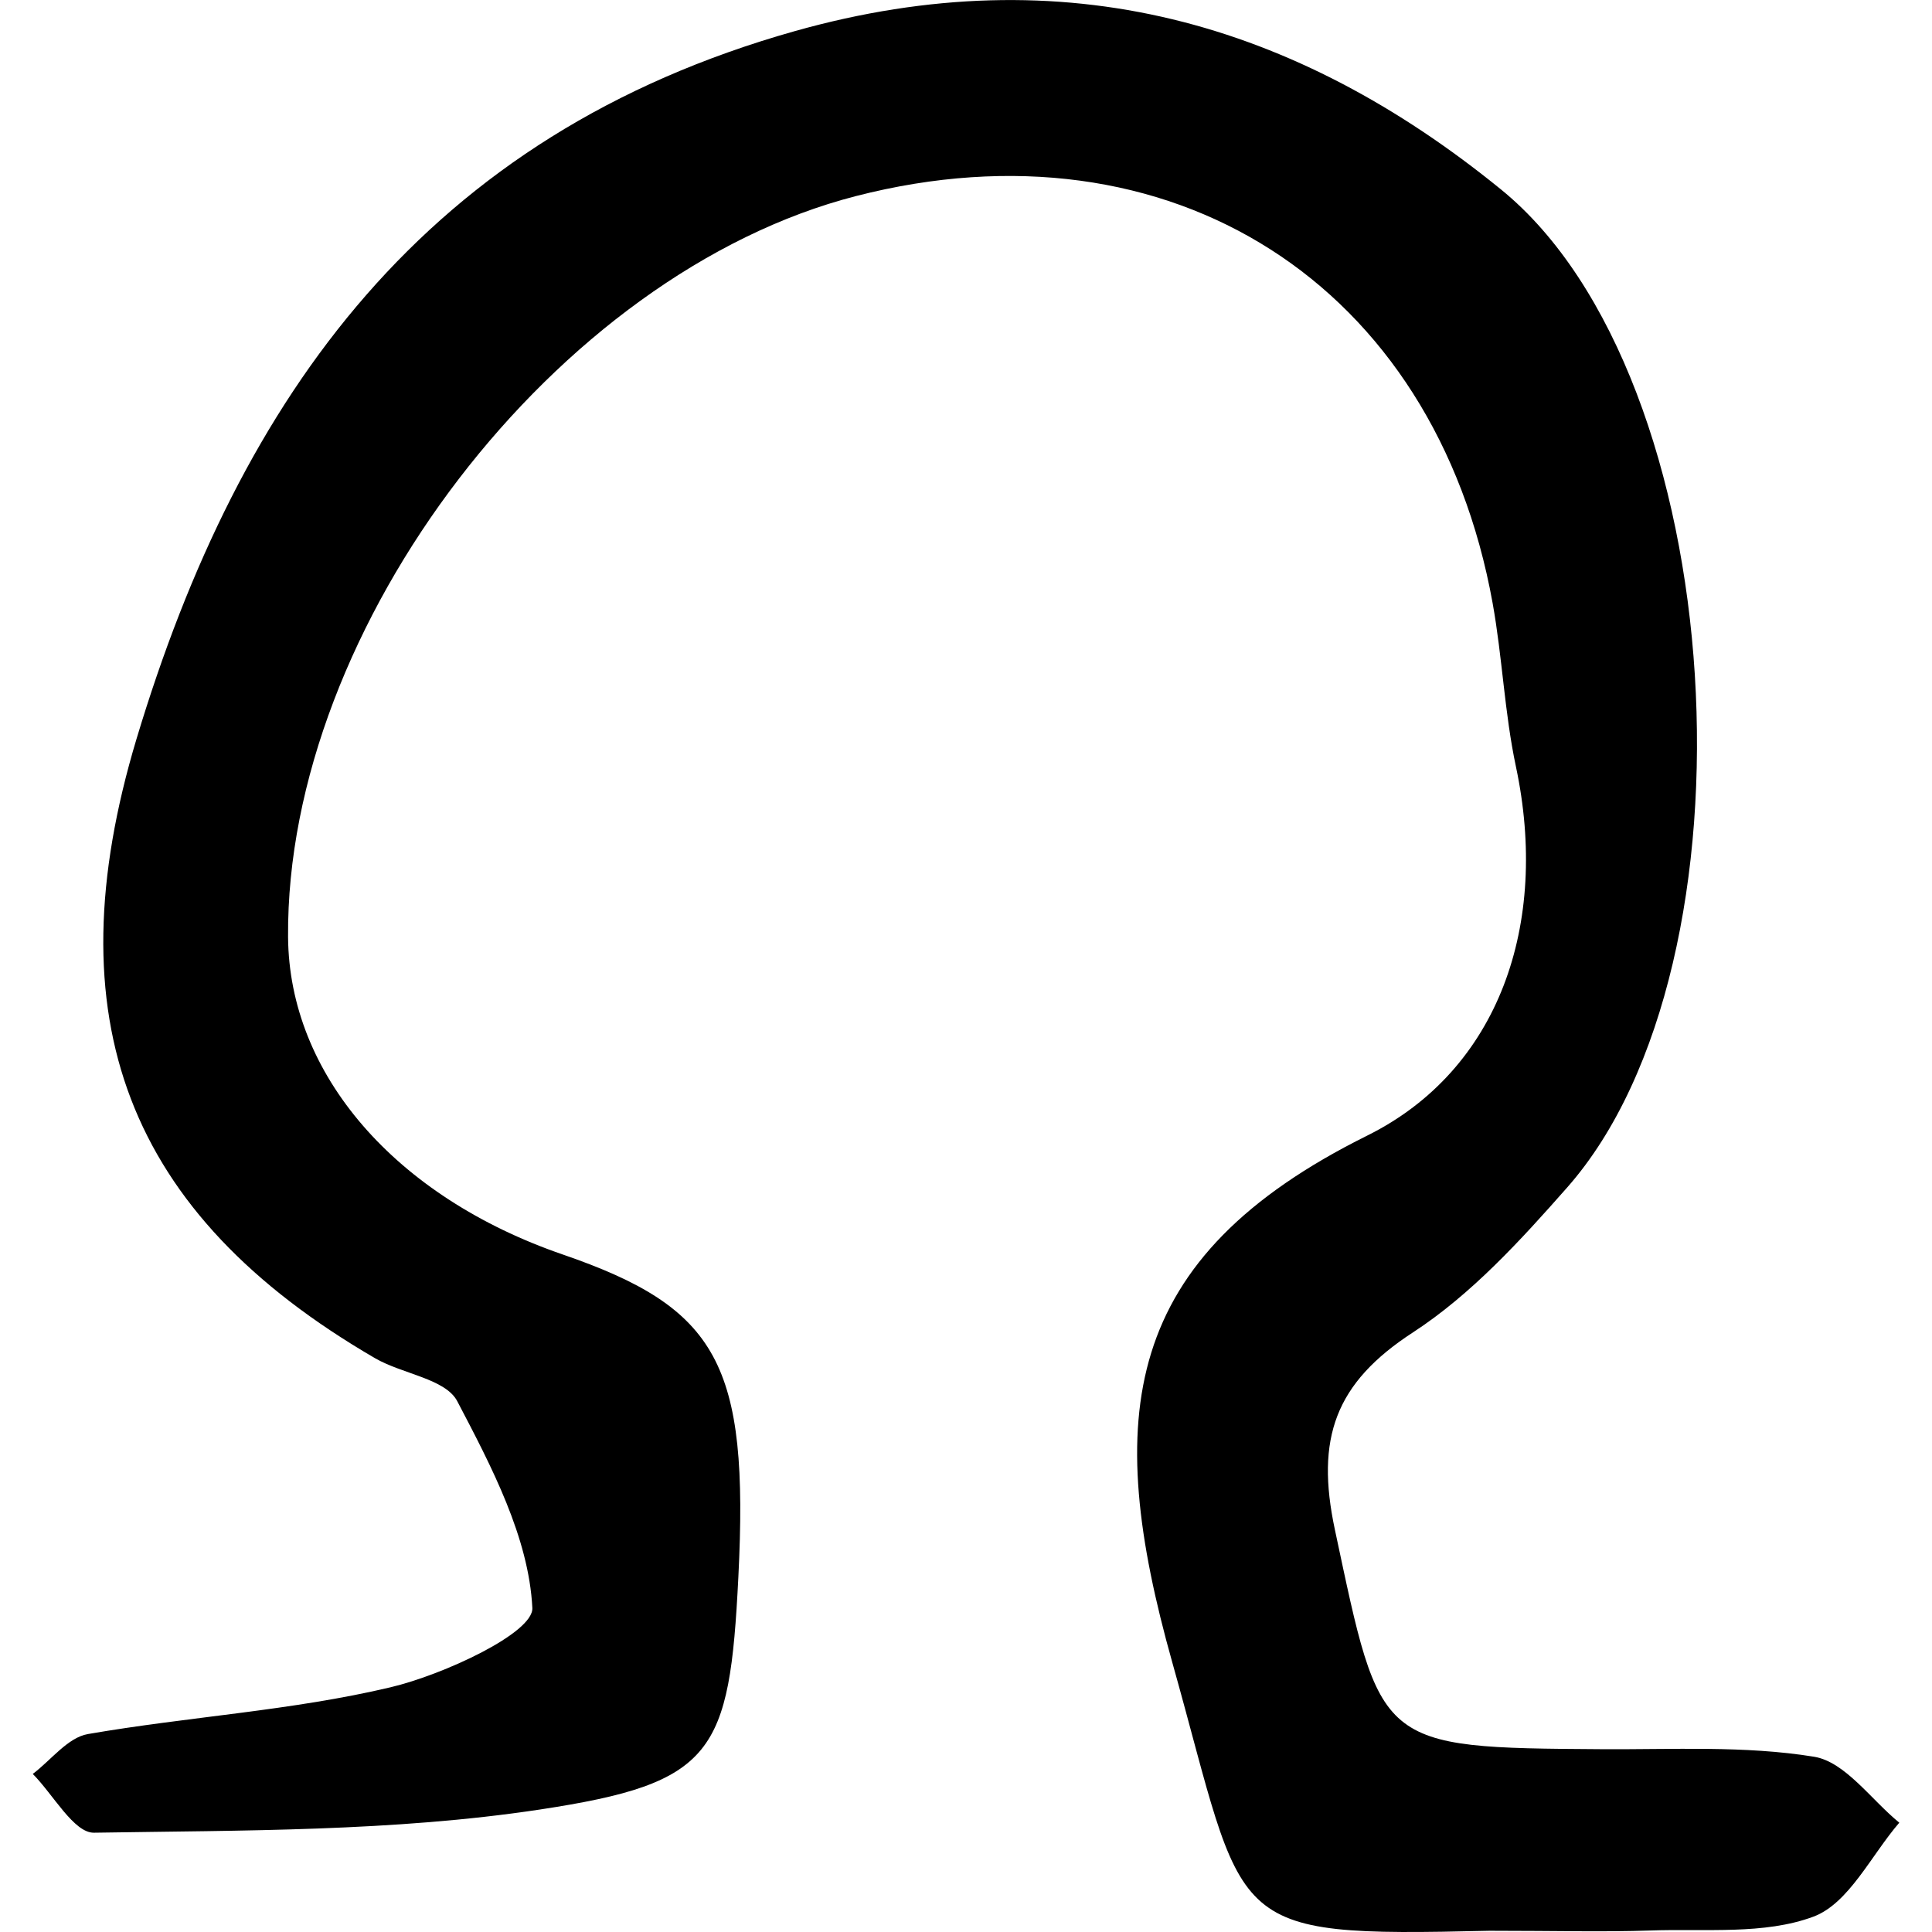 <?xml version="1.0" encoding="iso-8859-1"?>
<!-- Uploaded to: SVG Repo, www.svgrepo.com, Generator: SVG Repo Mixer Tools -->
<!DOCTYPE svg PUBLIC "-//W3C//DTD SVG 1.1//EN" "http://www.w3.org/Graphics/SVG/1.1/DTD/svg11.dtd">
<svg fill="#000000" height="800px" width="800px" version="1.1" id="Capa_1" xmlns="http://www.w3.org/2000/svg" xmlns:xlink="http://www.w3.org/1999/xlink" 
	 viewBox="0 0 50.221 50.221" xml:space="preserve">
<path d="M38.719,50.189c-7.011,0.163-6.295-0.038-8.246-6.975c-1.798-6.394-1.35-10.509,5.069-13.696
	c3.425-1.701,4.735-5.493,3.863-9.592c-0.297-1.398-0.352-2.844-0.606-4.252c-1.498-8.297-8.372-12.68-16.55-10.577
	C14.466,7.098,7.428,16.279,7.488,24.356c0.026,3.57,2.782,6.755,7.144,8.255c4.042,1.391,4.838,2.854,4.561,8.386
	c-0.23,4.586-0.628,5.354-5.163,6.041c-3.809,0.575-7.719,0.539-11.587,0.602c-0.522,0.008-1.06-0.994-1.591-1.528
	c0.475-0.358,0.909-0.945,1.431-1.036c2.615-0.453,5.293-0.606,7.867-1.216c1.386-0.328,3.721-1.415,3.688-2.063
	c-0.092-1.83-1.061-3.675-1.952-5.374c-0.306-0.584-1.43-0.707-2.136-1.117c-6.472-3.76-8.385-8.843-6.2-16.103
	c2.693-8.95,7.54-15.696,17.11-18.394c7.016-1.977,13.03-0.22,18.358,4.116c5.997,4.88,6.863,20.106,1.722,25.94
	c-1.211,1.375-2.495,2.782-4.01,3.769c-2.026,1.317-2.537,2.752-2.03,5.131c1.203,5.646,1.073,5.667,6.945,5.704
	c1.841,0.012,3.71-0.097,5.511,0.196c0.81,0.133,1.481,1.116,2.215,1.714c-0.731,0.846-1.311,2.098-2.23,2.442
	c-1.281,0.478-2.814,0.309-4.243,0.361C41.669,50.224,40.439,50.189,38.719,50.189z"/>
</svg>